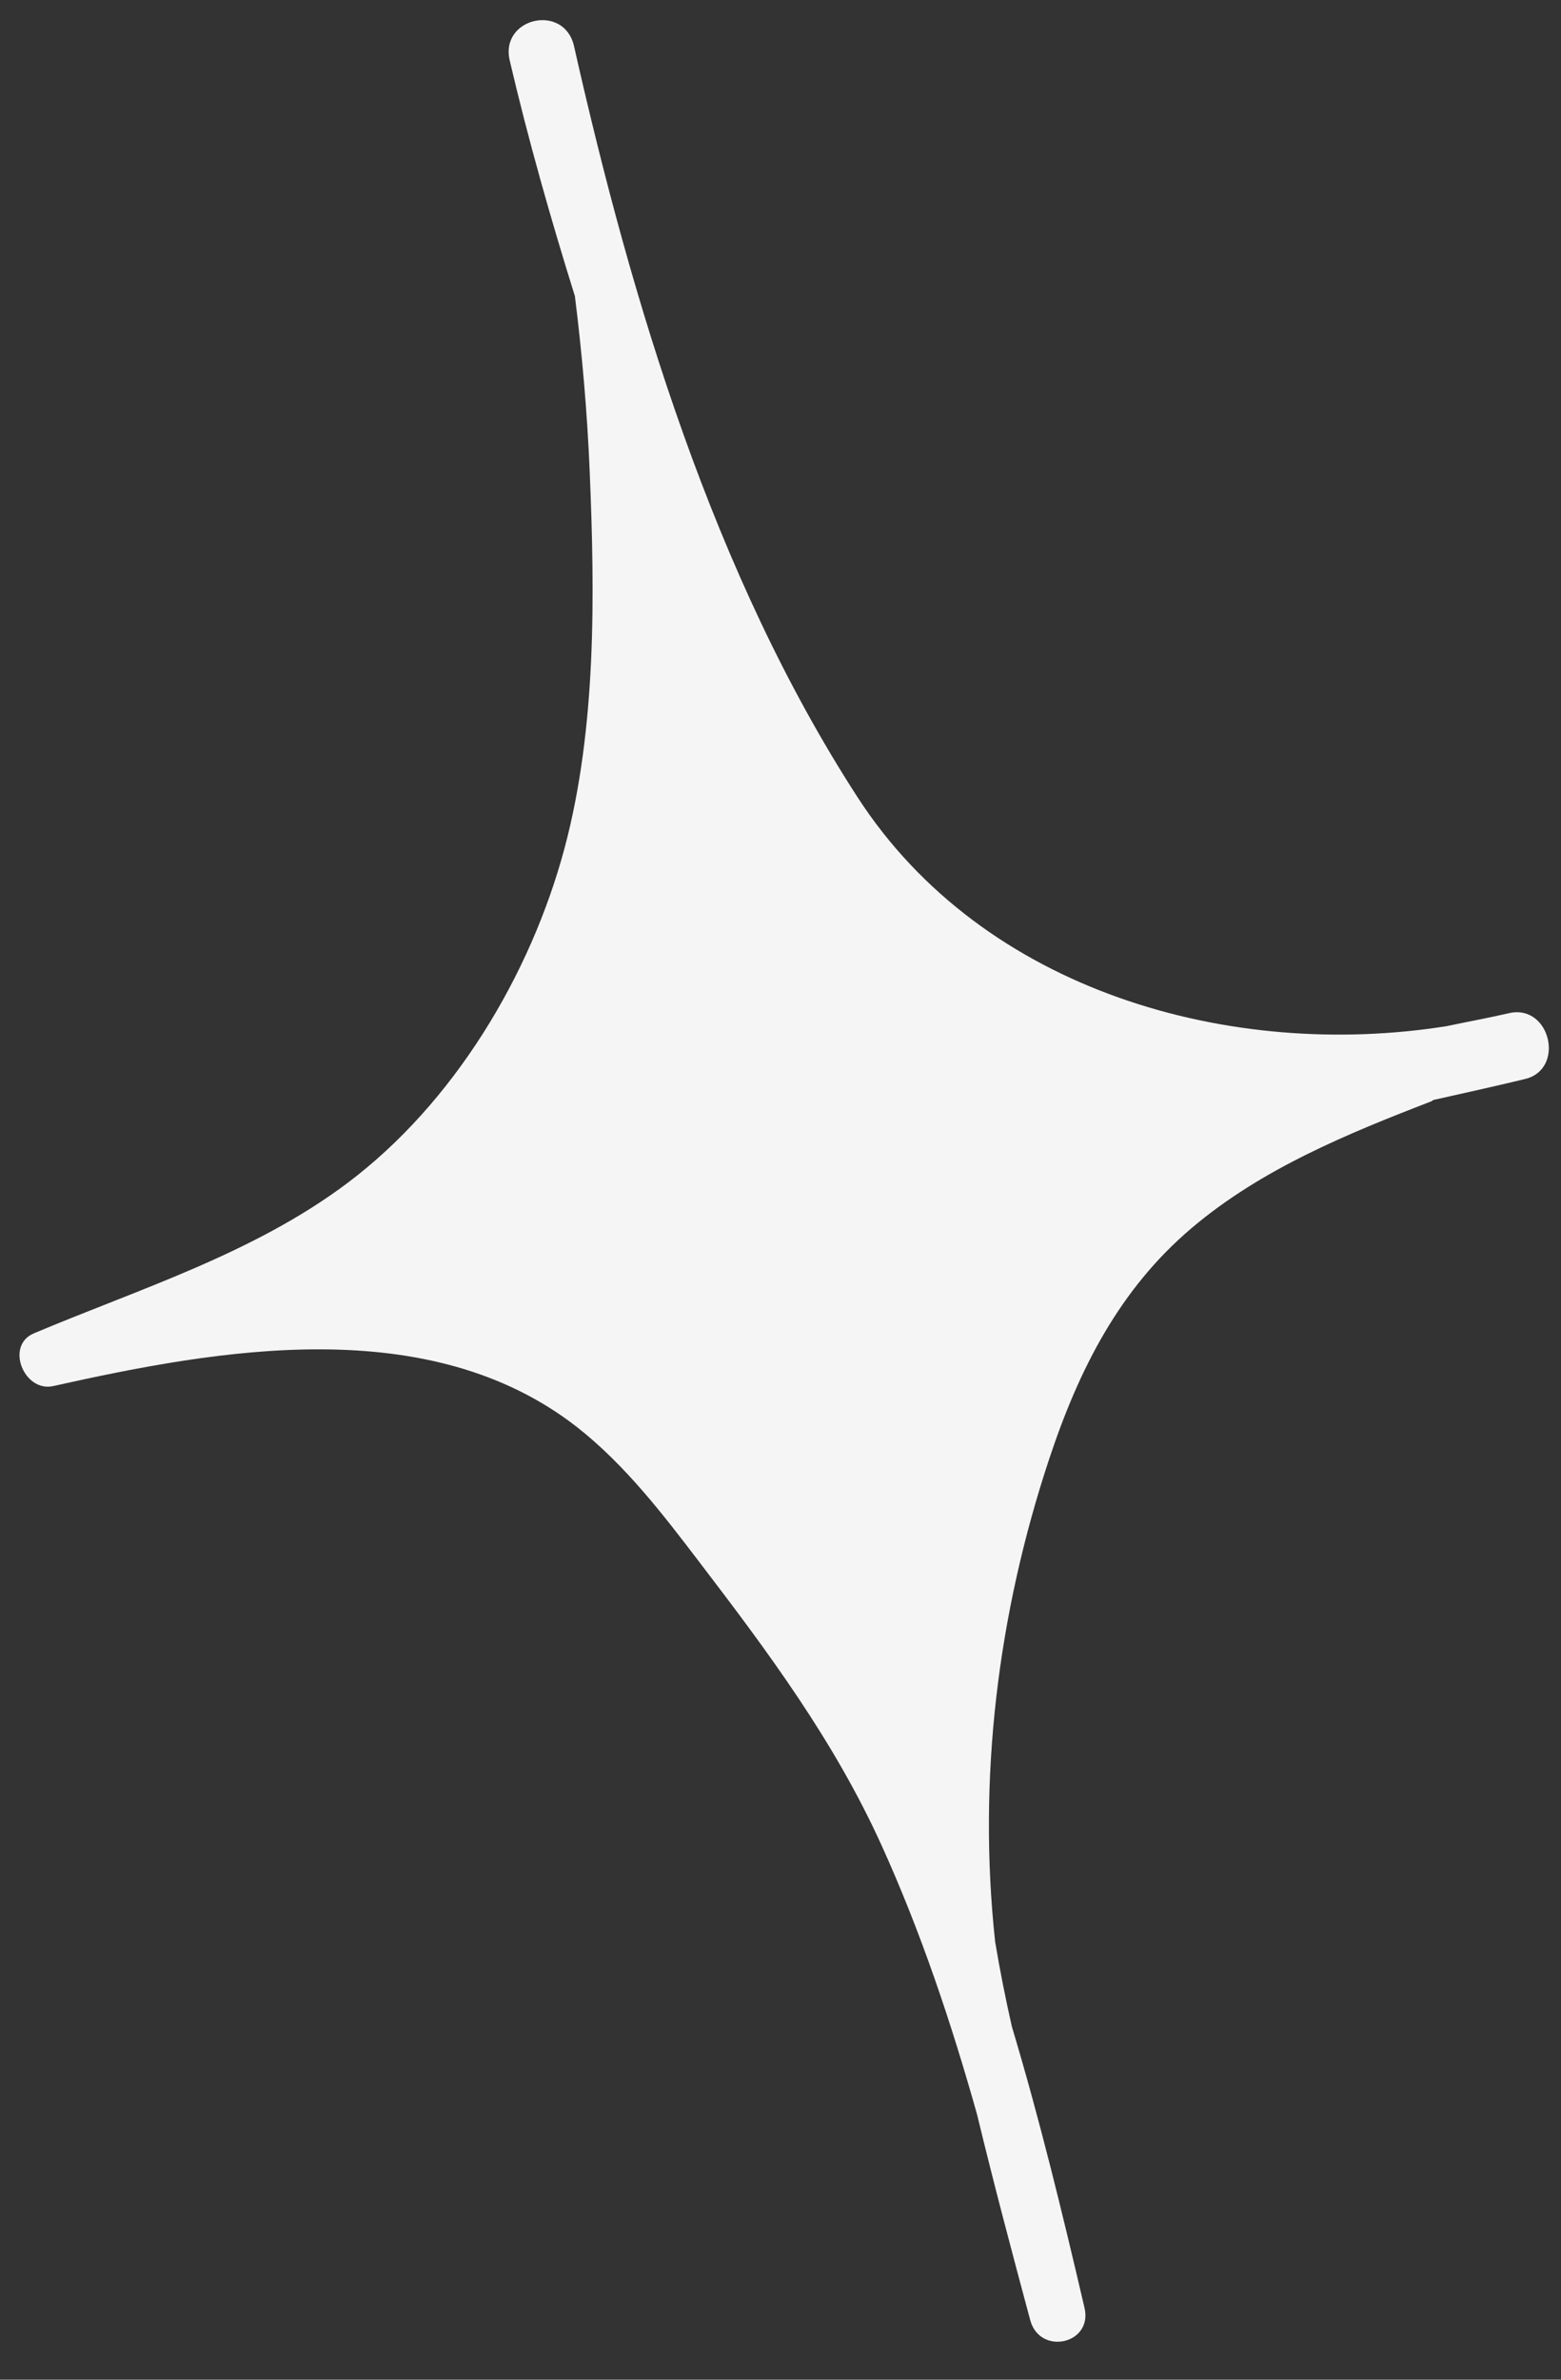 <?xml version="1.0" encoding="UTF-8"?> <svg xmlns="http://www.w3.org/2000/svg" width="21" height="32" viewBox="0 0 21 32" fill="none"><rect x="0" y="0" width="21" height="32" fill="#333333" stroke="none"/><path d="M19.277 14.793C19.69 14.699 20.104 14.61 20.51 14.511C21.062 14.385 20.86 13.502 20.306 13.623C20.028 13.687 19.746 13.739 19.46 13.799C16.572 14.258 13.235 13.343 11.537 10.721C9.604 7.737 8.501 4.075 7.722 0.619C7.589 0.039 6.719 0.238 6.858 0.817C7.108 1.884 7.408 2.939 7.734 3.982C7.832 4.765 7.9 5.55 7.933 6.336C8.003 8 8.024 9.784 7.599 11.39C7.135 13.133 6.089 14.844 4.677 15.906C3.415 16.855 1.886 17.327 0.457 17.929C0.065 18.092 0.323 18.729 0.719 18.638C2.941 18.142 5.771 17.634 7.766 19.193C8.41 19.699 8.92 20.364 9.415 21.014C10.337 22.22 11.218 23.405 11.855 24.804C12.388 25.977 12.796 27.196 13.145 28.436C13.371 29.373 13.618 30.3 13.859 31.197C13.987 31.681 14.708 31.522 14.589 31.03C14.294 29.766 13.987 28.499 13.613 27.253C13.527 26.876 13.452 26.496 13.388 26.114C13.15 23.921 13.423 21.703 14.114 19.621C14.517 18.405 15.064 17.333 16.032 16.513C16.971 15.718 18.125 15.246 19.252 14.811C19.269 14.807 19.277 14.793 19.287 14.785L19.277 14.793Z" fill="#F5F5F5"></path></svg> 